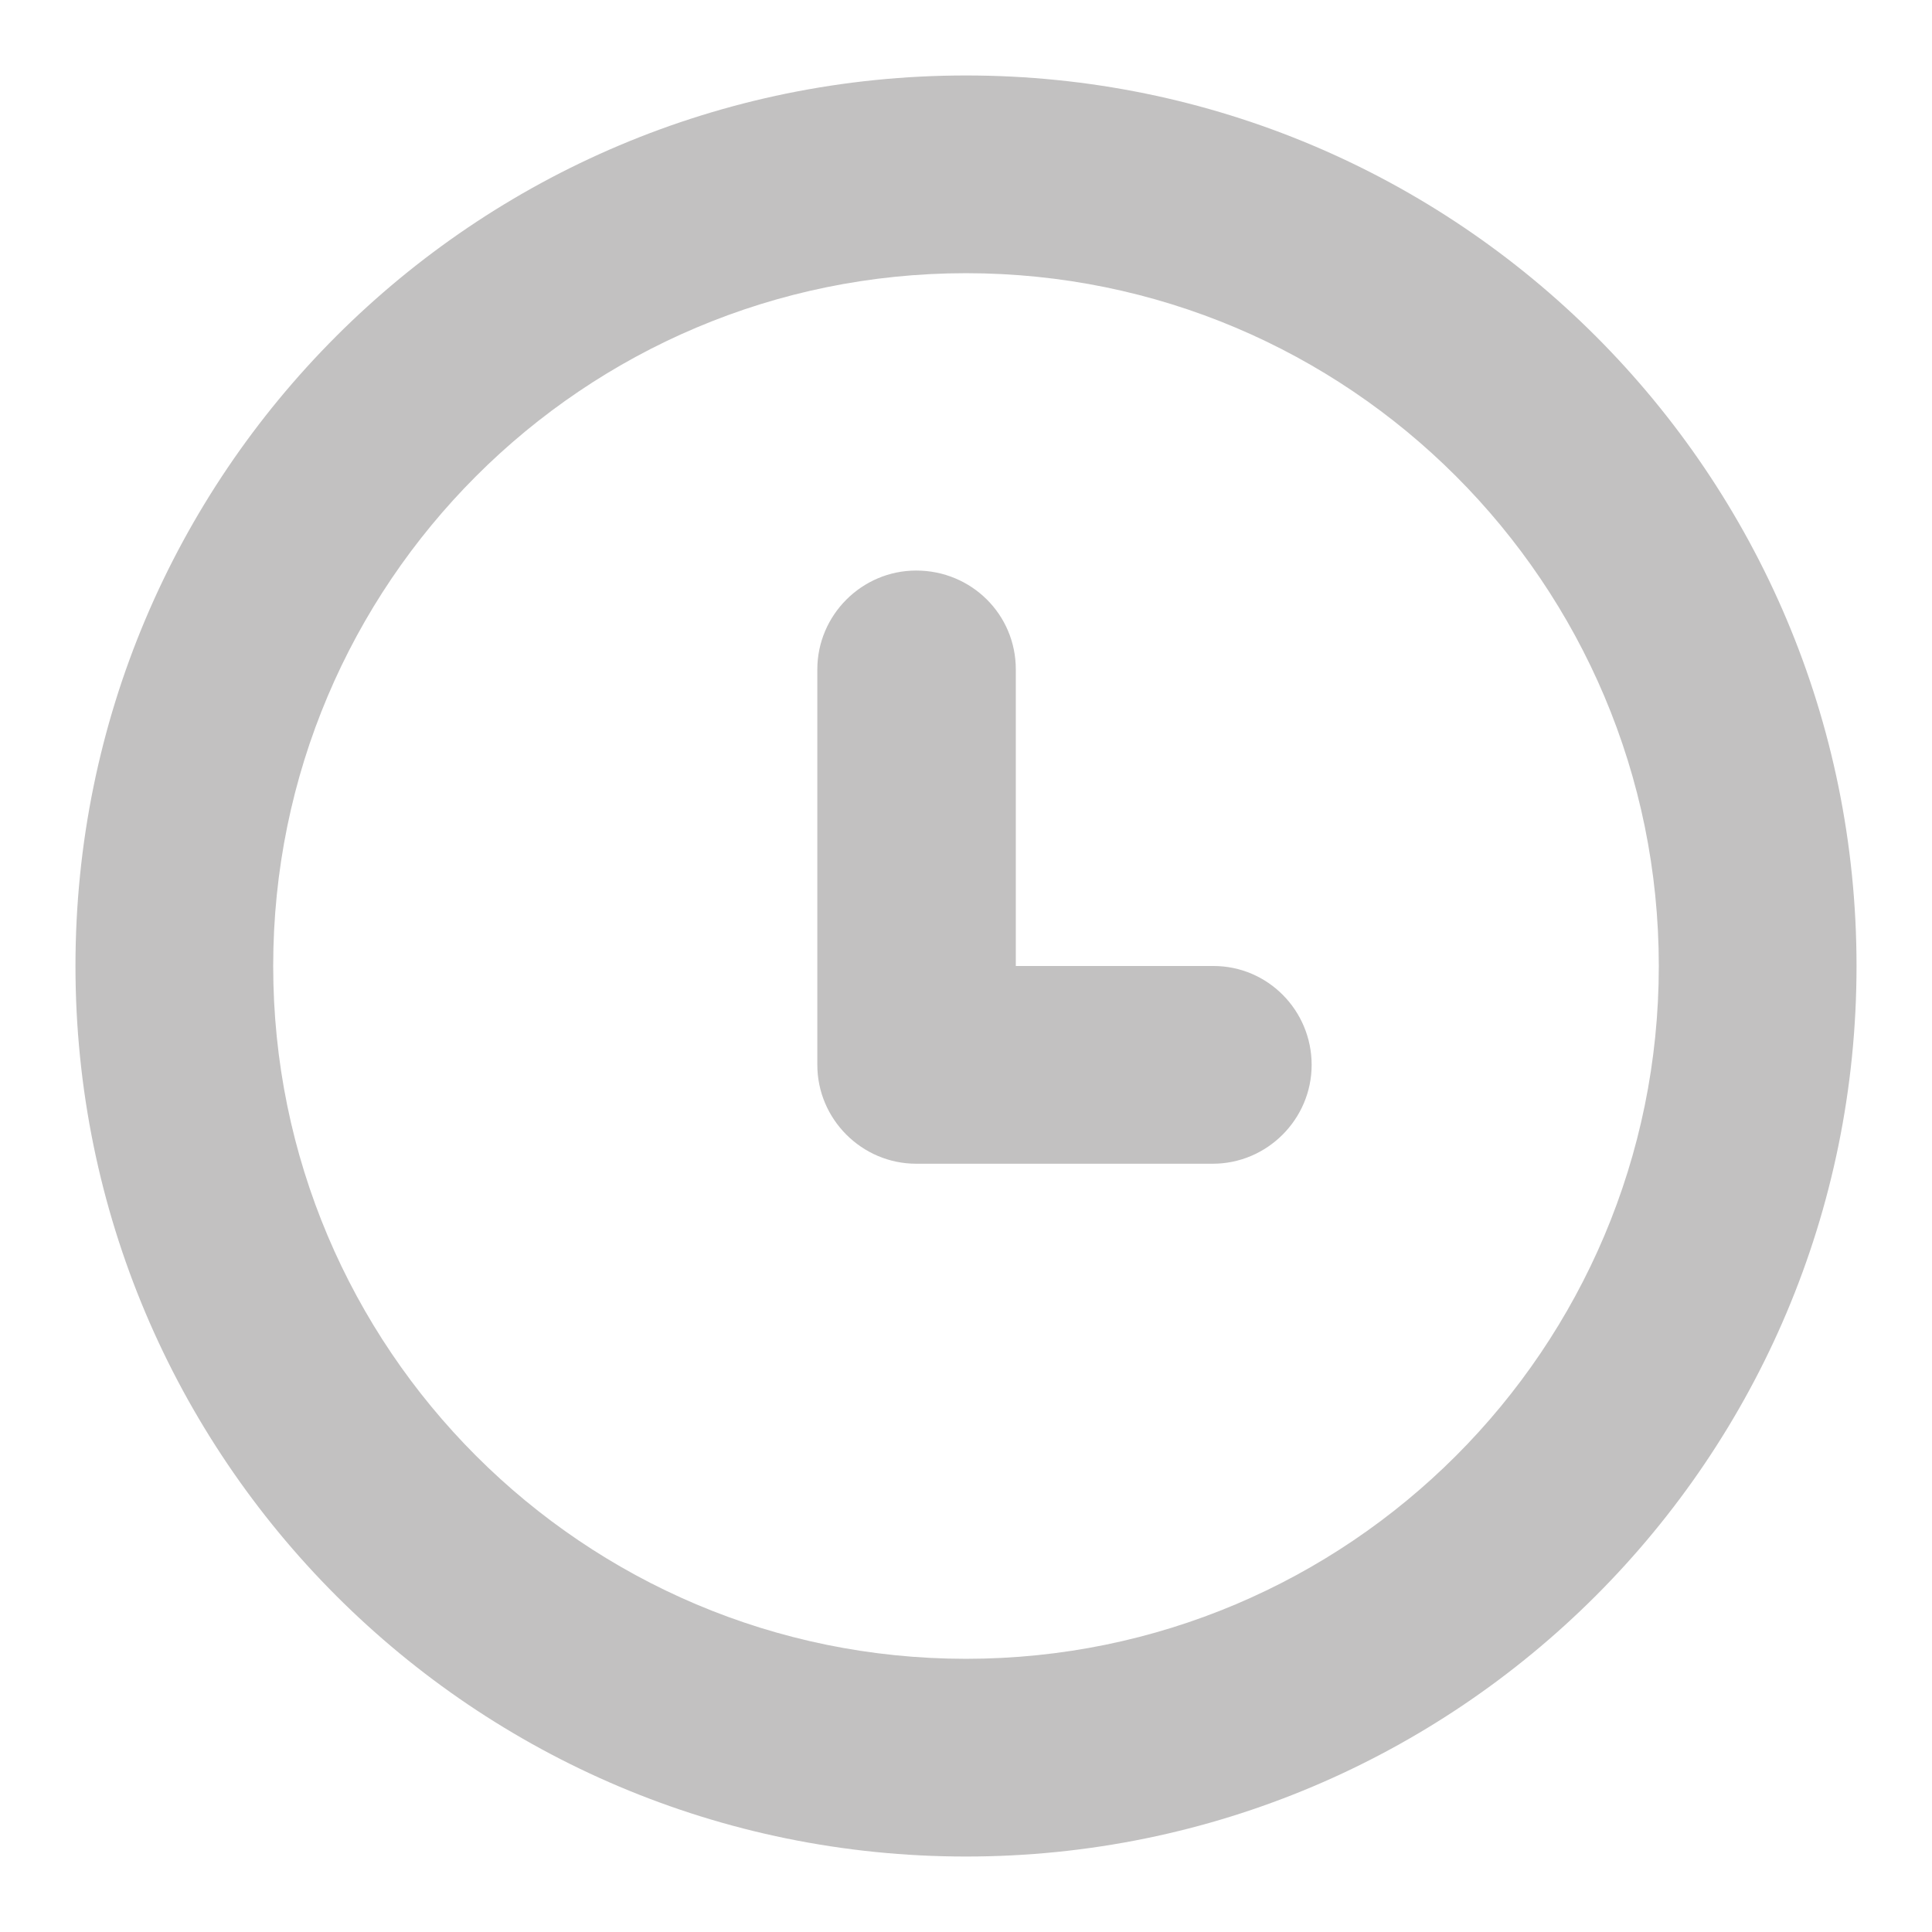 <?xml version="1.0" encoding="utf-8"?>
<!-- Svg Vector Icons : http://www.onlinewebfonts.com/icon -->
<!DOCTYPE svg PUBLIC "-//W3C//DTD SVG 1.1//EN" "http://www.w3.org/Graphics/SVG/1.1/DTD/svg11.dtd">
<svg version="1.1" xmlns="http://www.w3.org/2000/svg" xmlns:xlink="http://www.w3.org/1999/xlink" x="0px" y="0px" viewBox="0 0 256 256" enable-background="new 0 0 256 256" xml:space="preserve">
<g> <path fill="#c2c1c1" d="M128,36.2c50.7,0,91.8,41.1,91.8,91.8c0,50.7-41.1,91.8-91.8,91.8c-50.7,0-91.8-41.1-91.8-91.8 C36.2,77.3,77.3,36.2,128,36.2 M128,10C62.8,10,10,62.8,10,128s52.8,118,118,118s118-52.8,118-118S193.2,10,128,10z"/> <path fill="#c2c1c1" d="M121.4,75.6c-7.2,0-13.1,5.9-13.1,13.1v52.4c0,7.2,5.9,13.1,13.1,13.1h39.3c7.2,0,13.1-5.9,13.1-13.1 S168,128,160.8,128h-26.2V88.7C134.6,81.4,128.7,75.6,121.4,75.6z"/></g>
</svg>